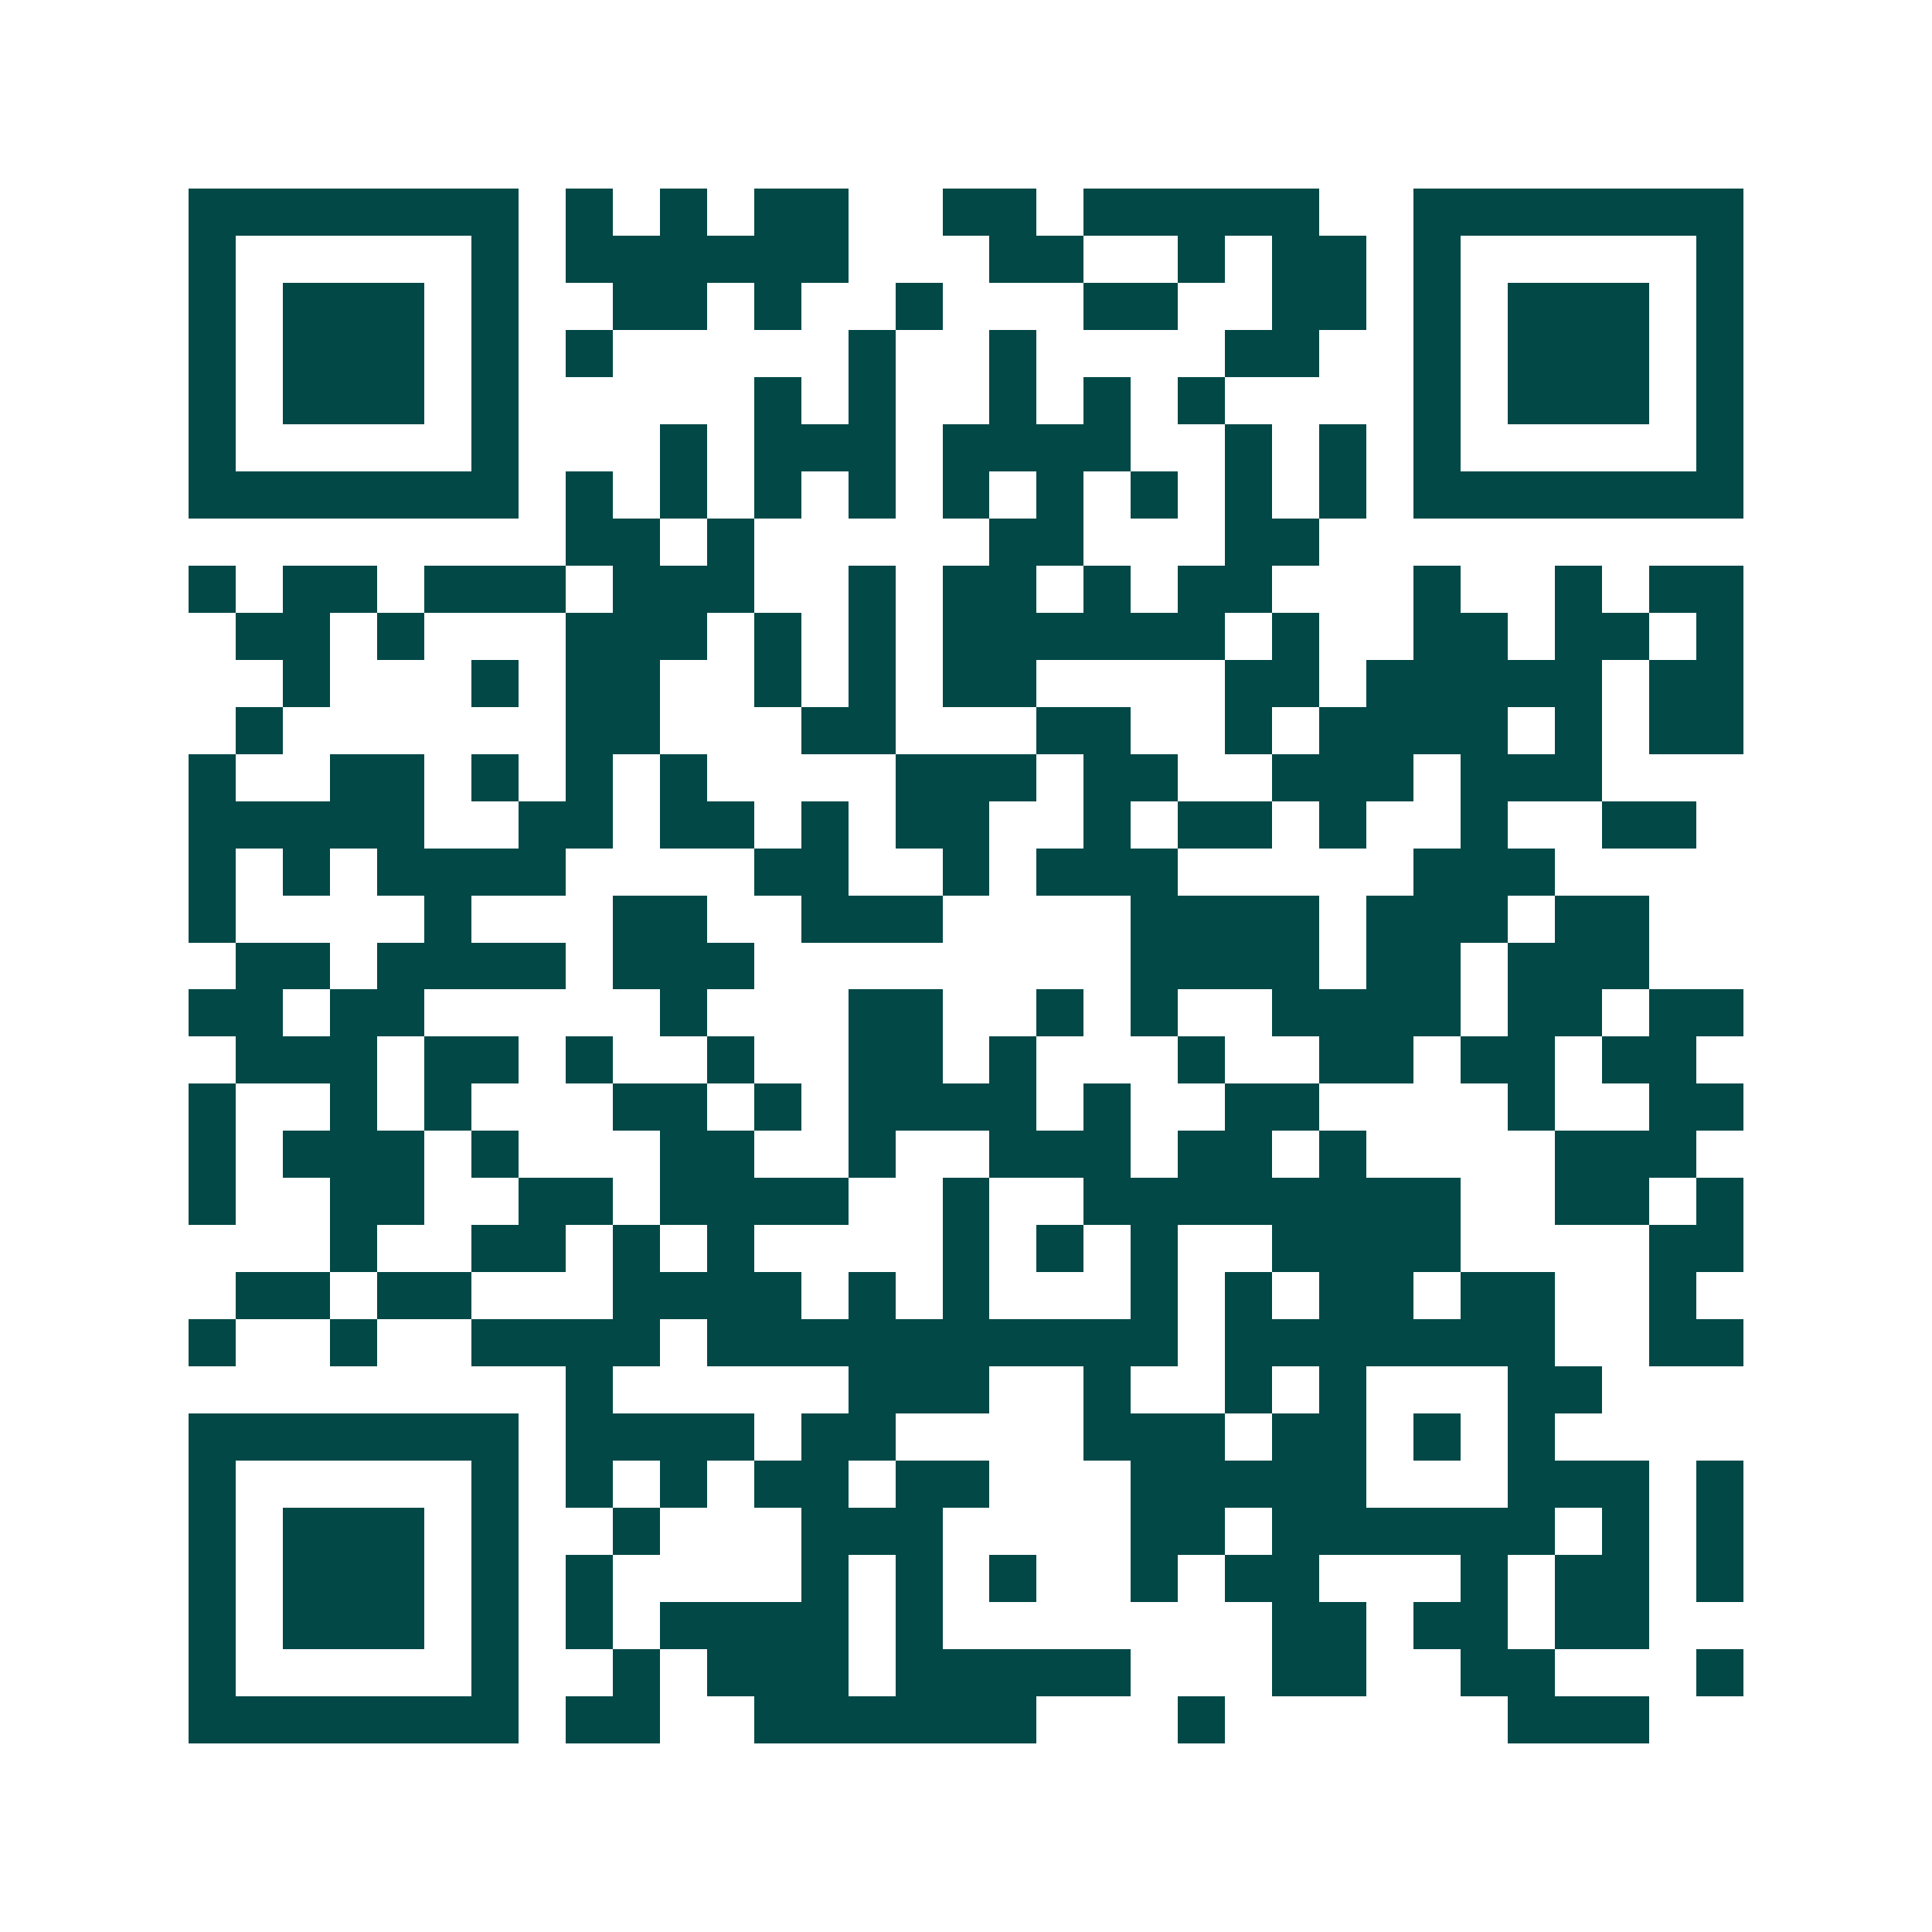 <svg xmlns="http://www.w3.org/2000/svg" width="200" height="200" viewBox="0 0 41 41" shape-rendering="crispEdges"><path fill="#ffffff" d="M0 0h41v41H0z"/><path stroke="#014847" d="M4 4.5h7m1 0h1m1 0h1m1 0h2m2 0h2m1 0h5m2 0h7M4 5.5h1m5 0h1m1 0h6m3 0h2m2 0h1m1 0h2m1 0h1m5 0h1M4 6.5h1m1 0h3m1 0h1m2 0h2m1 0h1m2 0h1m3 0h2m2 0h2m1 0h1m1 0h3m1 0h1M4 7.5h1m1 0h3m1 0h1m1 0h1m5 0h1m2 0h1m4 0h2m2 0h1m1 0h3m1 0h1M4 8.5h1m1 0h3m1 0h1m5 0h1m1 0h1m2 0h1m1 0h1m1 0h1m4 0h1m1 0h3m1 0h1M4 9.5h1m5 0h1m3 0h1m1 0h3m1 0h4m2 0h1m1 0h1m1 0h1m5 0h1M4 10.5h7m1 0h1m1 0h1m1 0h1m1 0h1m1 0h1m1 0h1m1 0h1m1 0h1m1 0h1m1 0h7M12 11.5h2m1 0h1m5 0h2m3 0h2M4 12.5h1m1 0h2m1 0h3m1 0h3m2 0h1m1 0h2m1 0h1m1 0h2m3 0h1m2 0h1m1 0h2M5 13.5h2m1 0h1m3 0h3m1 0h1m1 0h1m1 0h6m1 0h1m2 0h2m1 0h2m1 0h1M6 14.5h1m3 0h1m1 0h2m2 0h1m1 0h1m1 0h2m4 0h2m1 0h5m1 0h2M5 15.5h1m6 0h2m3 0h2m3 0h2m2 0h1m1 0h4m1 0h1m1 0h2M4 16.5h1m2 0h2m1 0h1m1 0h1m1 0h1m4 0h3m1 0h2m2 0h3m1 0h3M4 17.5h5m2 0h2m1 0h2m1 0h1m1 0h2m2 0h1m1 0h2m1 0h1m2 0h1m2 0h2M4 18.5h1m1 0h1m1 0h4m4 0h2m2 0h1m1 0h3m5 0h3M4 19.5h1m4 0h1m3 0h2m2 0h3m4 0h4m1 0h3m1 0h2M5 20.5h2m1 0h4m1 0h3m8 0h4m1 0h2m1 0h3M4 21.5h2m1 0h2m5 0h1m3 0h2m2 0h1m1 0h1m2 0h4m1 0h2m1 0h2M5 22.5h3m1 0h2m1 0h1m2 0h1m2 0h2m1 0h1m3 0h1m2 0h2m1 0h2m1 0h2M4 23.5h1m2 0h1m1 0h1m3 0h2m1 0h1m1 0h4m1 0h1m2 0h2m4 0h1m2 0h2M4 24.5h1m1 0h3m1 0h1m3 0h2m2 0h1m2 0h3m1 0h2m1 0h1m4 0h3M4 25.5h1m2 0h2m2 0h2m1 0h4m2 0h1m2 0h8m2 0h2m1 0h1M7 26.5h1m2 0h2m1 0h1m1 0h1m4 0h1m1 0h1m1 0h1m2 0h4m4 0h2M5 27.5h2m1 0h2m3 0h4m1 0h1m1 0h1m3 0h1m1 0h1m1 0h2m1 0h2m2 0h1M4 28.5h1m2 0h1m2 0h4m1 0h10m1 0h7m2 0h2M12 29.5h1m5 0h3m2 0h1m2 0h1m1 0h1m3 0h2M4 30.5h7m1 0h4m1 0h2m4 0h3m1 0h2m1 0h1m1 0h1M4 31.5h1m5 0h1m1 0h1m1 0h1m1 0h2m1 0h2m3 0h5m3 0h3m1 0h1M4 32.5h1m1 0h3m1 0h1m2 0h1m3 0h3m4 0h2m1 0h6m1 0h1m1 0h1M4 33.5h1m1 0h3m1 0h1m1 0h1m4 0h1m1 0h1m1 0h1m2 0h1m1 0h2m3 0h1m1 0h2m1 0h1M4 34.5h1m1 0h3m1 0h1m1 0h1m1 0h4m1 0h1m7 0h2m1 0h2m1 0h2M4 35.5h1m5 0h1m2 0h1m1 0h3m1 0h5m3 0h2m2 0h2m3 0h1M4 36.5h7m1 0h2m2 0h6m3 0h1m6 0h3"/></svg>
